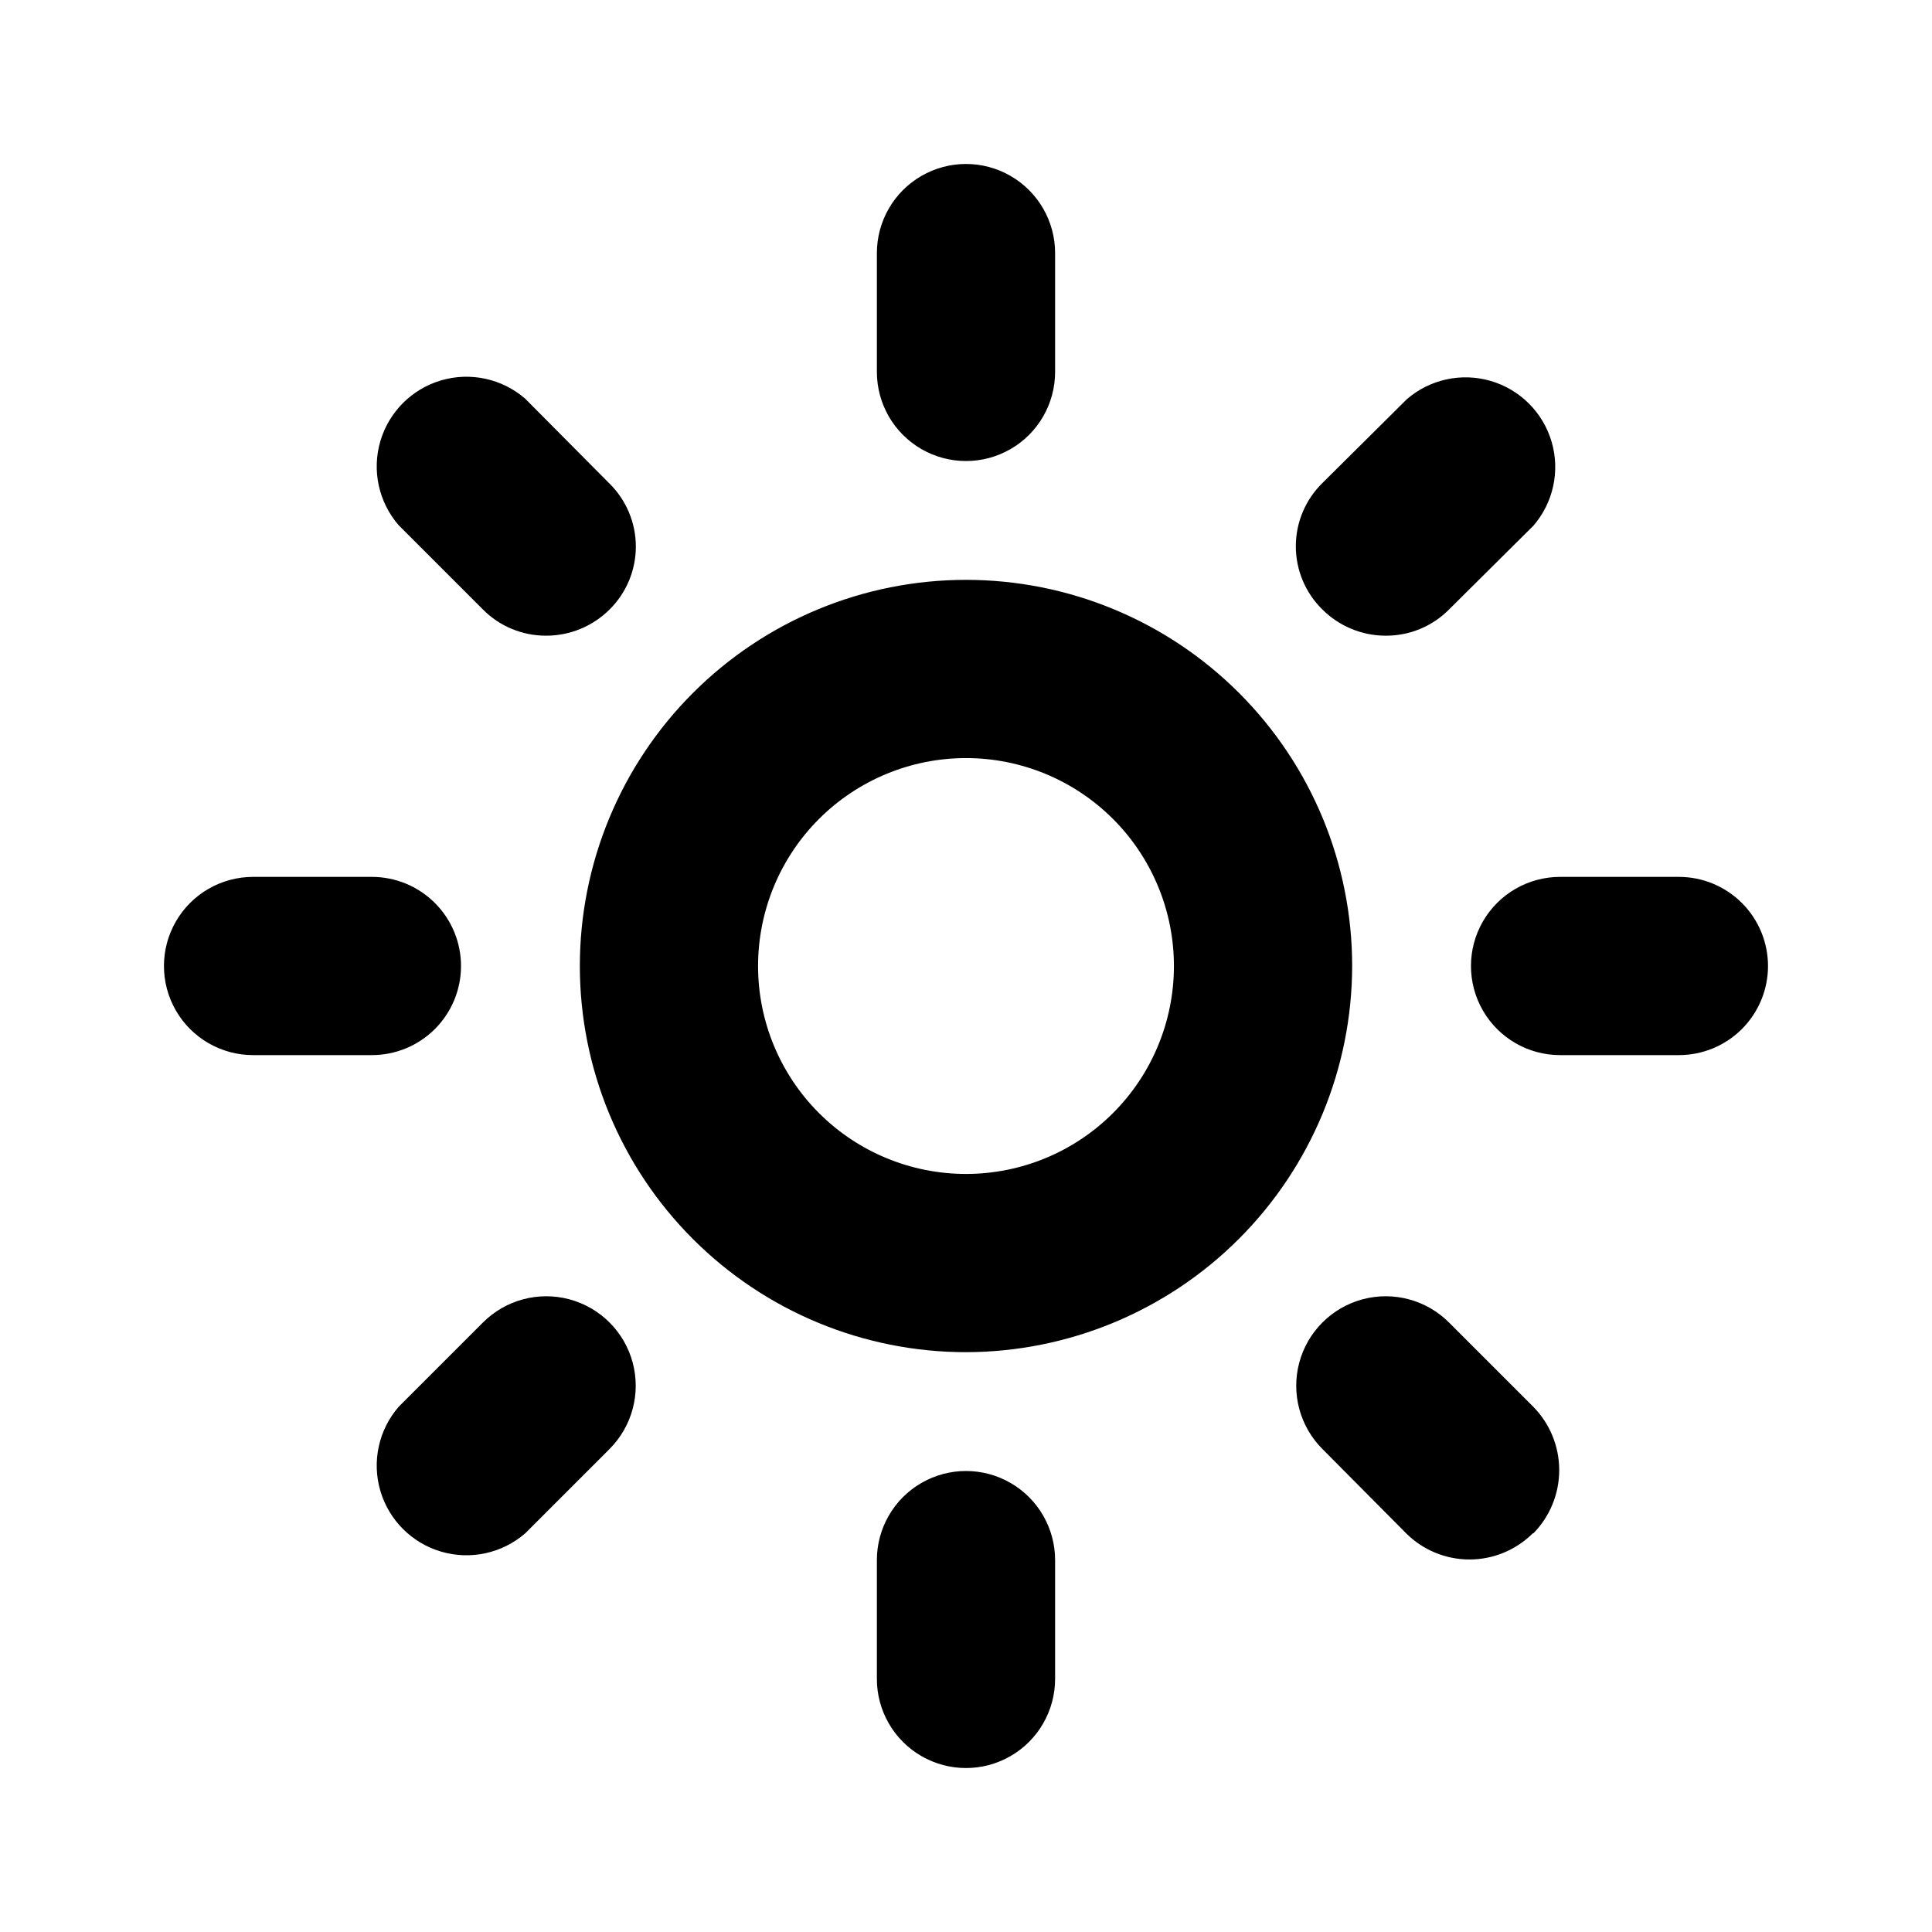 <?xml version="1.0" encoding="UTF-8"?>
<!-- Uploaded to: SVG Repo, www.svgrepo.com, Generator: SVG Repo Mixer Tools -->
<svg fill="#000000" width="800px" height="800px" version="1.1" viewBox="144 144 512 512" xmlns="http://www.w3.org/2000/svg">
 <path d="m400 502.34c-27.145 0-53.172-10.781-72.363-29.977-19.191-19.191-29.973-45.219-29.973-72.359 0-27.145 10.781-53.172 29.973-72.363 19.191-19.191 45.219-29.973 72.363-29.973 27.141 0 53.168 10.781 72.359 29.973 19.195 19.191 29.977 45.219 29.977 72.363-0.043 27.129-10.84 53.133-30.02 72.316-19.184 19.18-45.188 29.977-72.316 30.02zm0-157.44c-14.617 0-28.633 5.805-38.965 16.141-10.336 10.332-16.141 24.348-16.141 38.965 0 14.613 5.805 28.629 16.141 38.965 10.332 10.332 24.348 16.137 38.965 16.137 14.613 0 28.629-5.805 38.965-16.137 10.332-10.336 16.137-24.352 16.137-38.965 0-14.617-5.805-28.633-16.137-38.965-10.336-10.336-24.352-16.141-38.965-16.141zm23.613-102.34v-31.488c0-8.438-4.5-16.234-11.809-20.453-7.305-4.219-16.309-4.219-23.613 0-7.309 4.219-11.809 12.016-11.809 20.453v31.488c0 8.438 4.5 16.234 11.809 20.453 7.305 4.219 16.309 4.219 23.613 0 7.309-4.219 11.809-12.016 11.809-20.453zm104.38 62.977 22.355-22.199h0.004c5.297-6.117 7.121-14.504 4.84-22.266-2.281-7.762-8.348-13.832-16.109-16.109-7.766-2.281-16.152-0.457-22.266 4.84l-22.359 22.199c-4.508 4.414-7.051 10.457-7.051 16.766 0 6.312 2.543 12.355 7.051 16.77 4.438 4.414 10.434 6.902 16.691 6.926 6.32 0.055 12.391-2.441 16.844-6.926zm84.547 94.465c0-6.266-2.488-12.273-6.918-16.699-4.426-4.43-10.434-6.918-16.699-6.918h-31.488c-8.438 0-16.23 4.5-20.449 11.809-4.219 7.305-4.219 16.309 0 23.613 4.219 7.309 12.012 11.809 20.449 11.809h31.488c6.266 0 12.273-2.488 16.699-6.914 4.43-4.43 6.918-10.438 6.918-16.699zm-62.188 150.36c4.394-4.477 6.856-10.496 6.856-16.77 0-6.269-2.461-12.293-6.856-16.766l-22.359-22.359c-5.988-5.988-14.719-8.328-22.902-6.137-8.184 2.195-14.574 8.586-16.77 16.77-2.191 8.184 0.148 16.914 6.137 22.902l22.199 22.355v0.004c4.457 4.43 10.484 6.918 16.77 6.918 6.285 0 12.312-2.488 16.766-6.918zm-126.74 38.57v-31.488c0-8.438-4.5-16.23-11.809-20.449-7.305-4.219-16.309-4.219-23.613 0-7.309 4.219-11.809 12.012-11.809 20.449v31.488c0 8.438 4.5 16.234 11.809 20.453 7.305 4.219 16.309 4.219 23.613 0 7.309-4.219 11.809-12.016 11.809-20.453zm-140.44-38.57 22.359-22.359c5.988-5.988 8.328-14.719 6.137-22.902s-8.586-14.574-16.77-16.77c-8.18-2.191-16.914 0.148-22.902 6.137l-22.355 22.359c-5.297 6.113-7.121 14.5-4.844 22.266 2.281 7.762 8.352 13.828 16.113 16.109 7.762 2.281 16.148 0.457 22.262-4.84zm-17-150.36c0-6.266-2.488-12.273-6.918-16.699-4.43-4.43-10.438-6.918-16.699-6.918h-31.488c-8.438 0-16.234 4.5-20.453 11.809-4.219 7.305-4.219 16.309 0 23.613 4.219 7.309 12.016 11.809 20.453 11.809h31.488c6.262 0 12.27-2.488 16.699-6.914 4.43-4.43 6.918-10.438 6.918-16.699zm39.359-94.465c4.461-4.41 6.973-10.418 6.973-16.691 0-6.269-2.512-12.281-6.973-16.688l-22.359-22.512c-6.113-5.297-14.5-7.121-22.262-4.844-7.762 2.281-13.832 8.352-16.113 16.113-2.277 7.762-0.453 16.148 4.844 22.262l22.355 22.359c4.414 4.445 10.422 6.938 16.688 6.926 6.312 0.02 12.375-2.473 16.848-6.926z"/>
</svg>